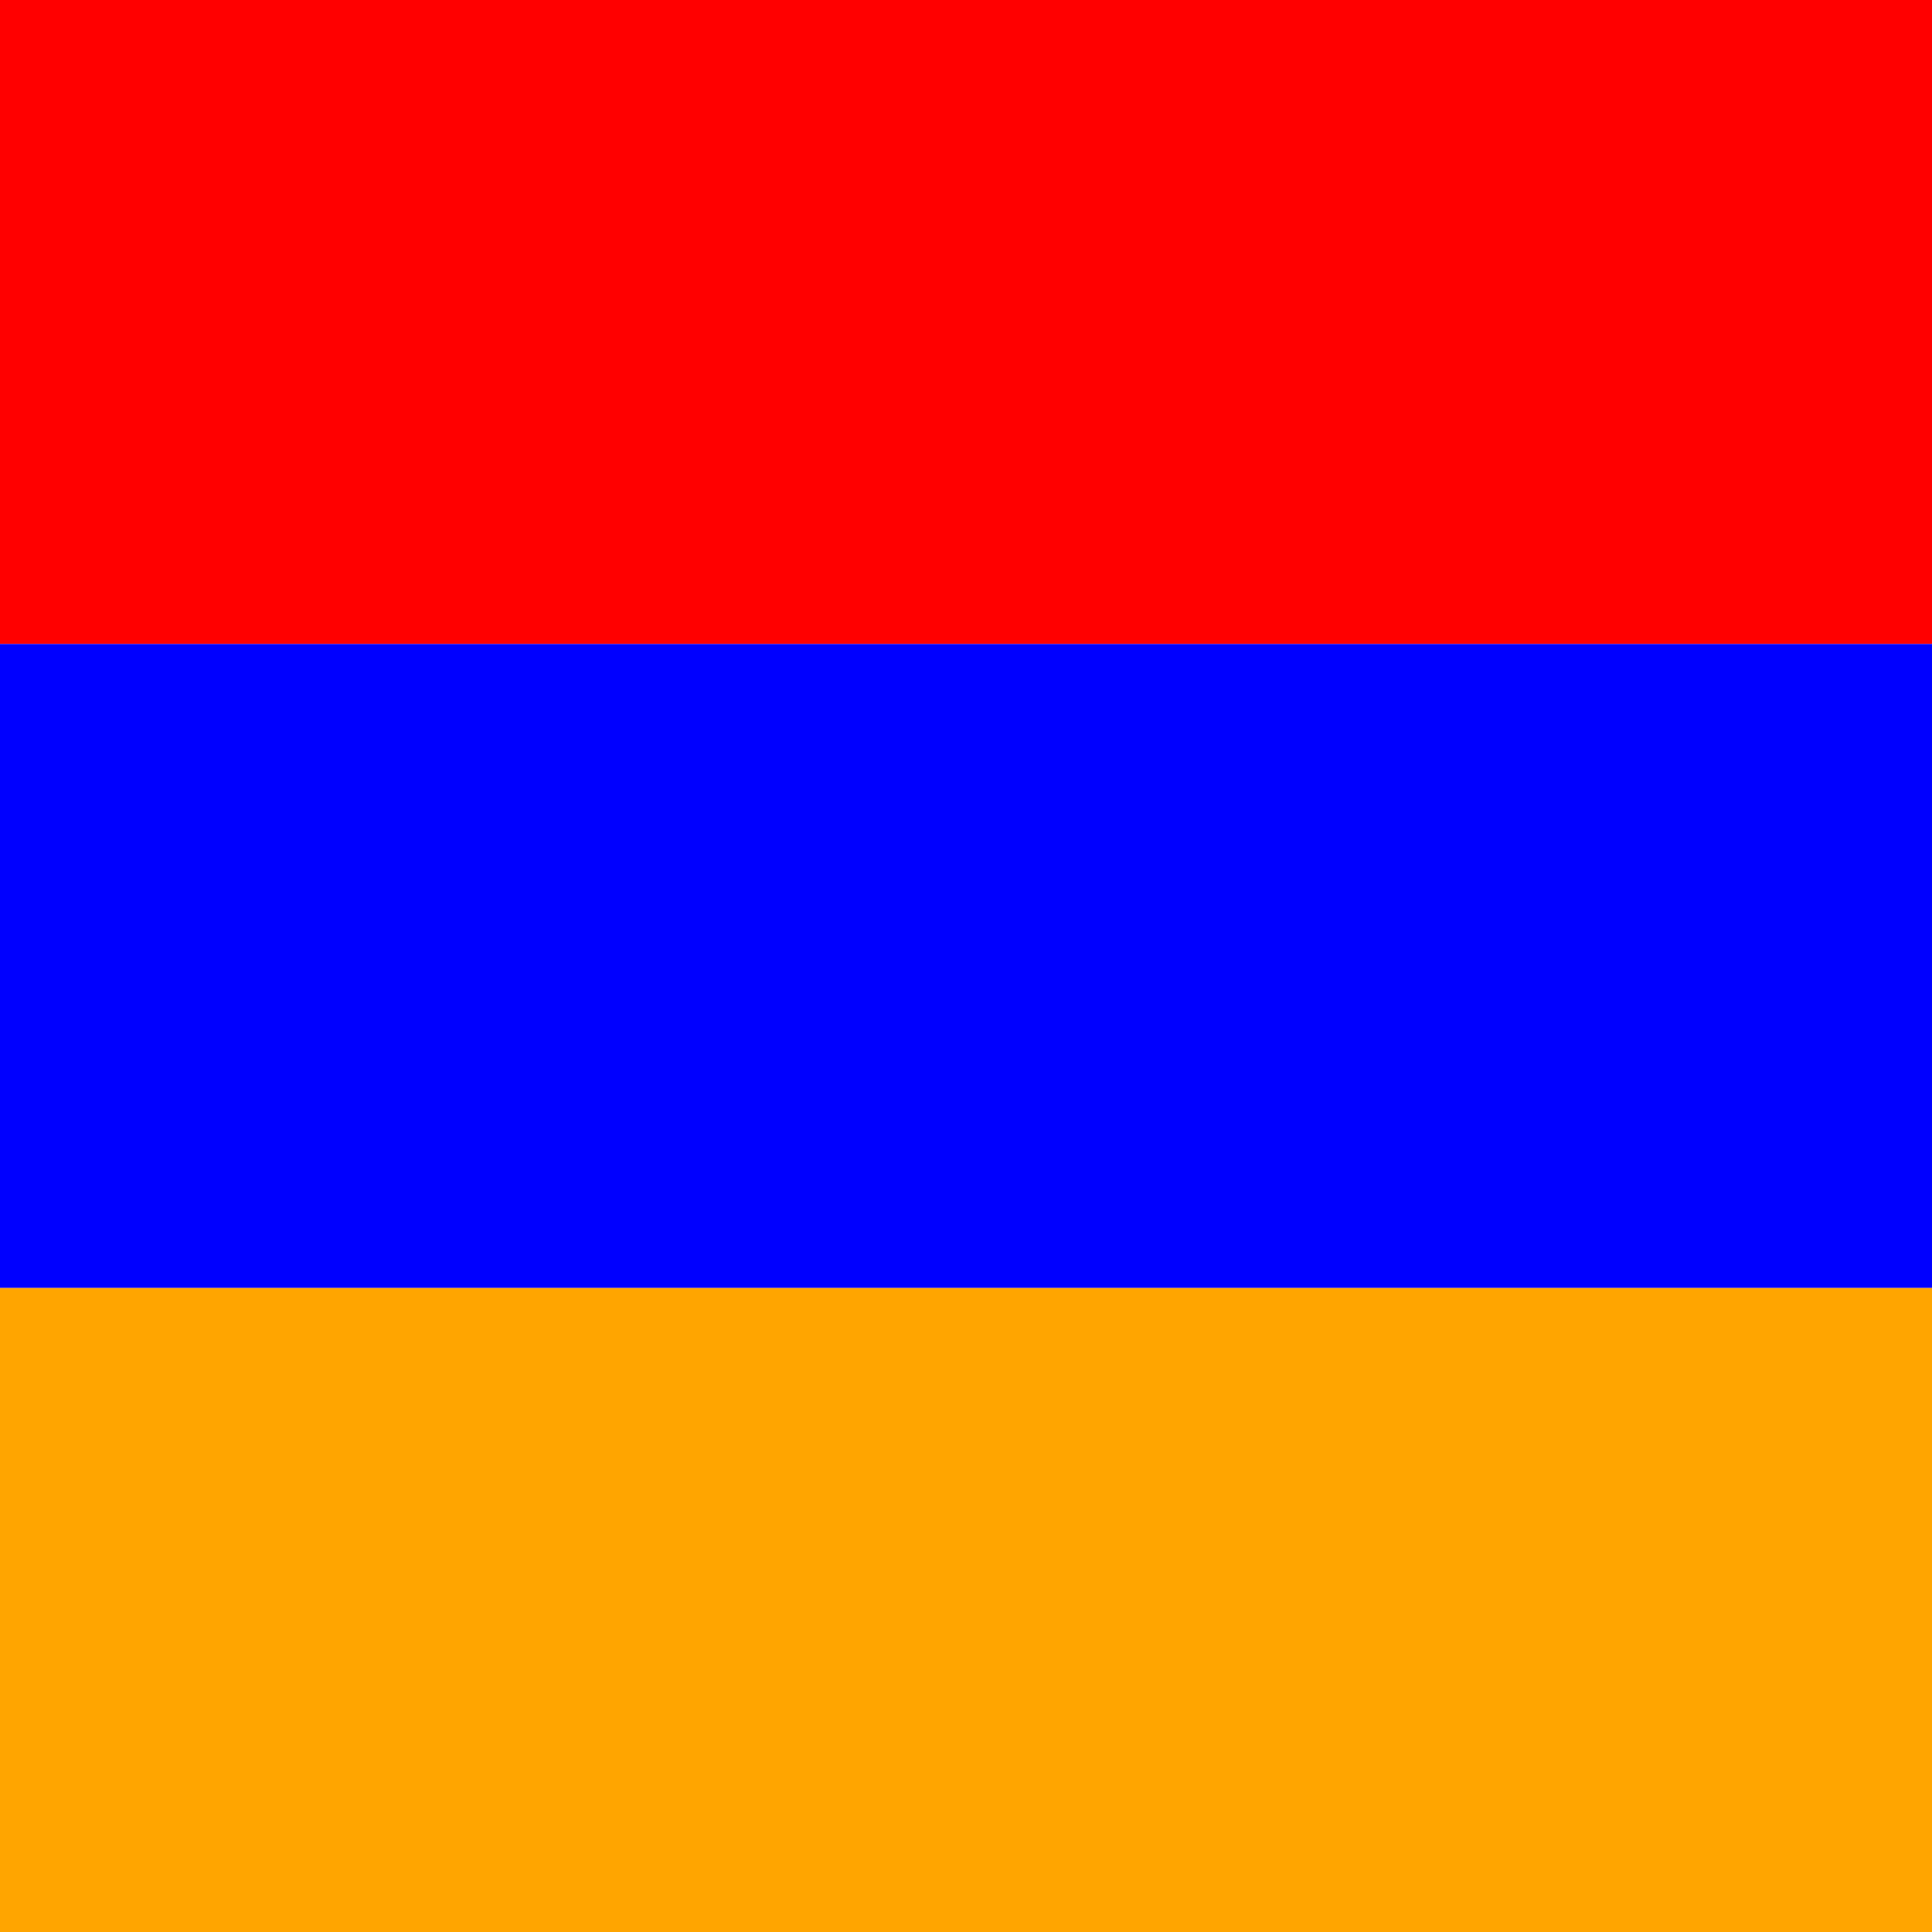 <svg xmlns="http://www.w3.org/2000/svg" height="512" width="512" viewBox="0 0 0.516 3.096"><path d="M-1.29 0h3.096v1.032H-1.29z" fill="red"/><path d="M-1.29 1.032h3.096v1.032H-1.29z" fill="#00f"/><path d="M-1.29 2.064h3.096v1.032H-1.29z" fill="orange"/></svg>